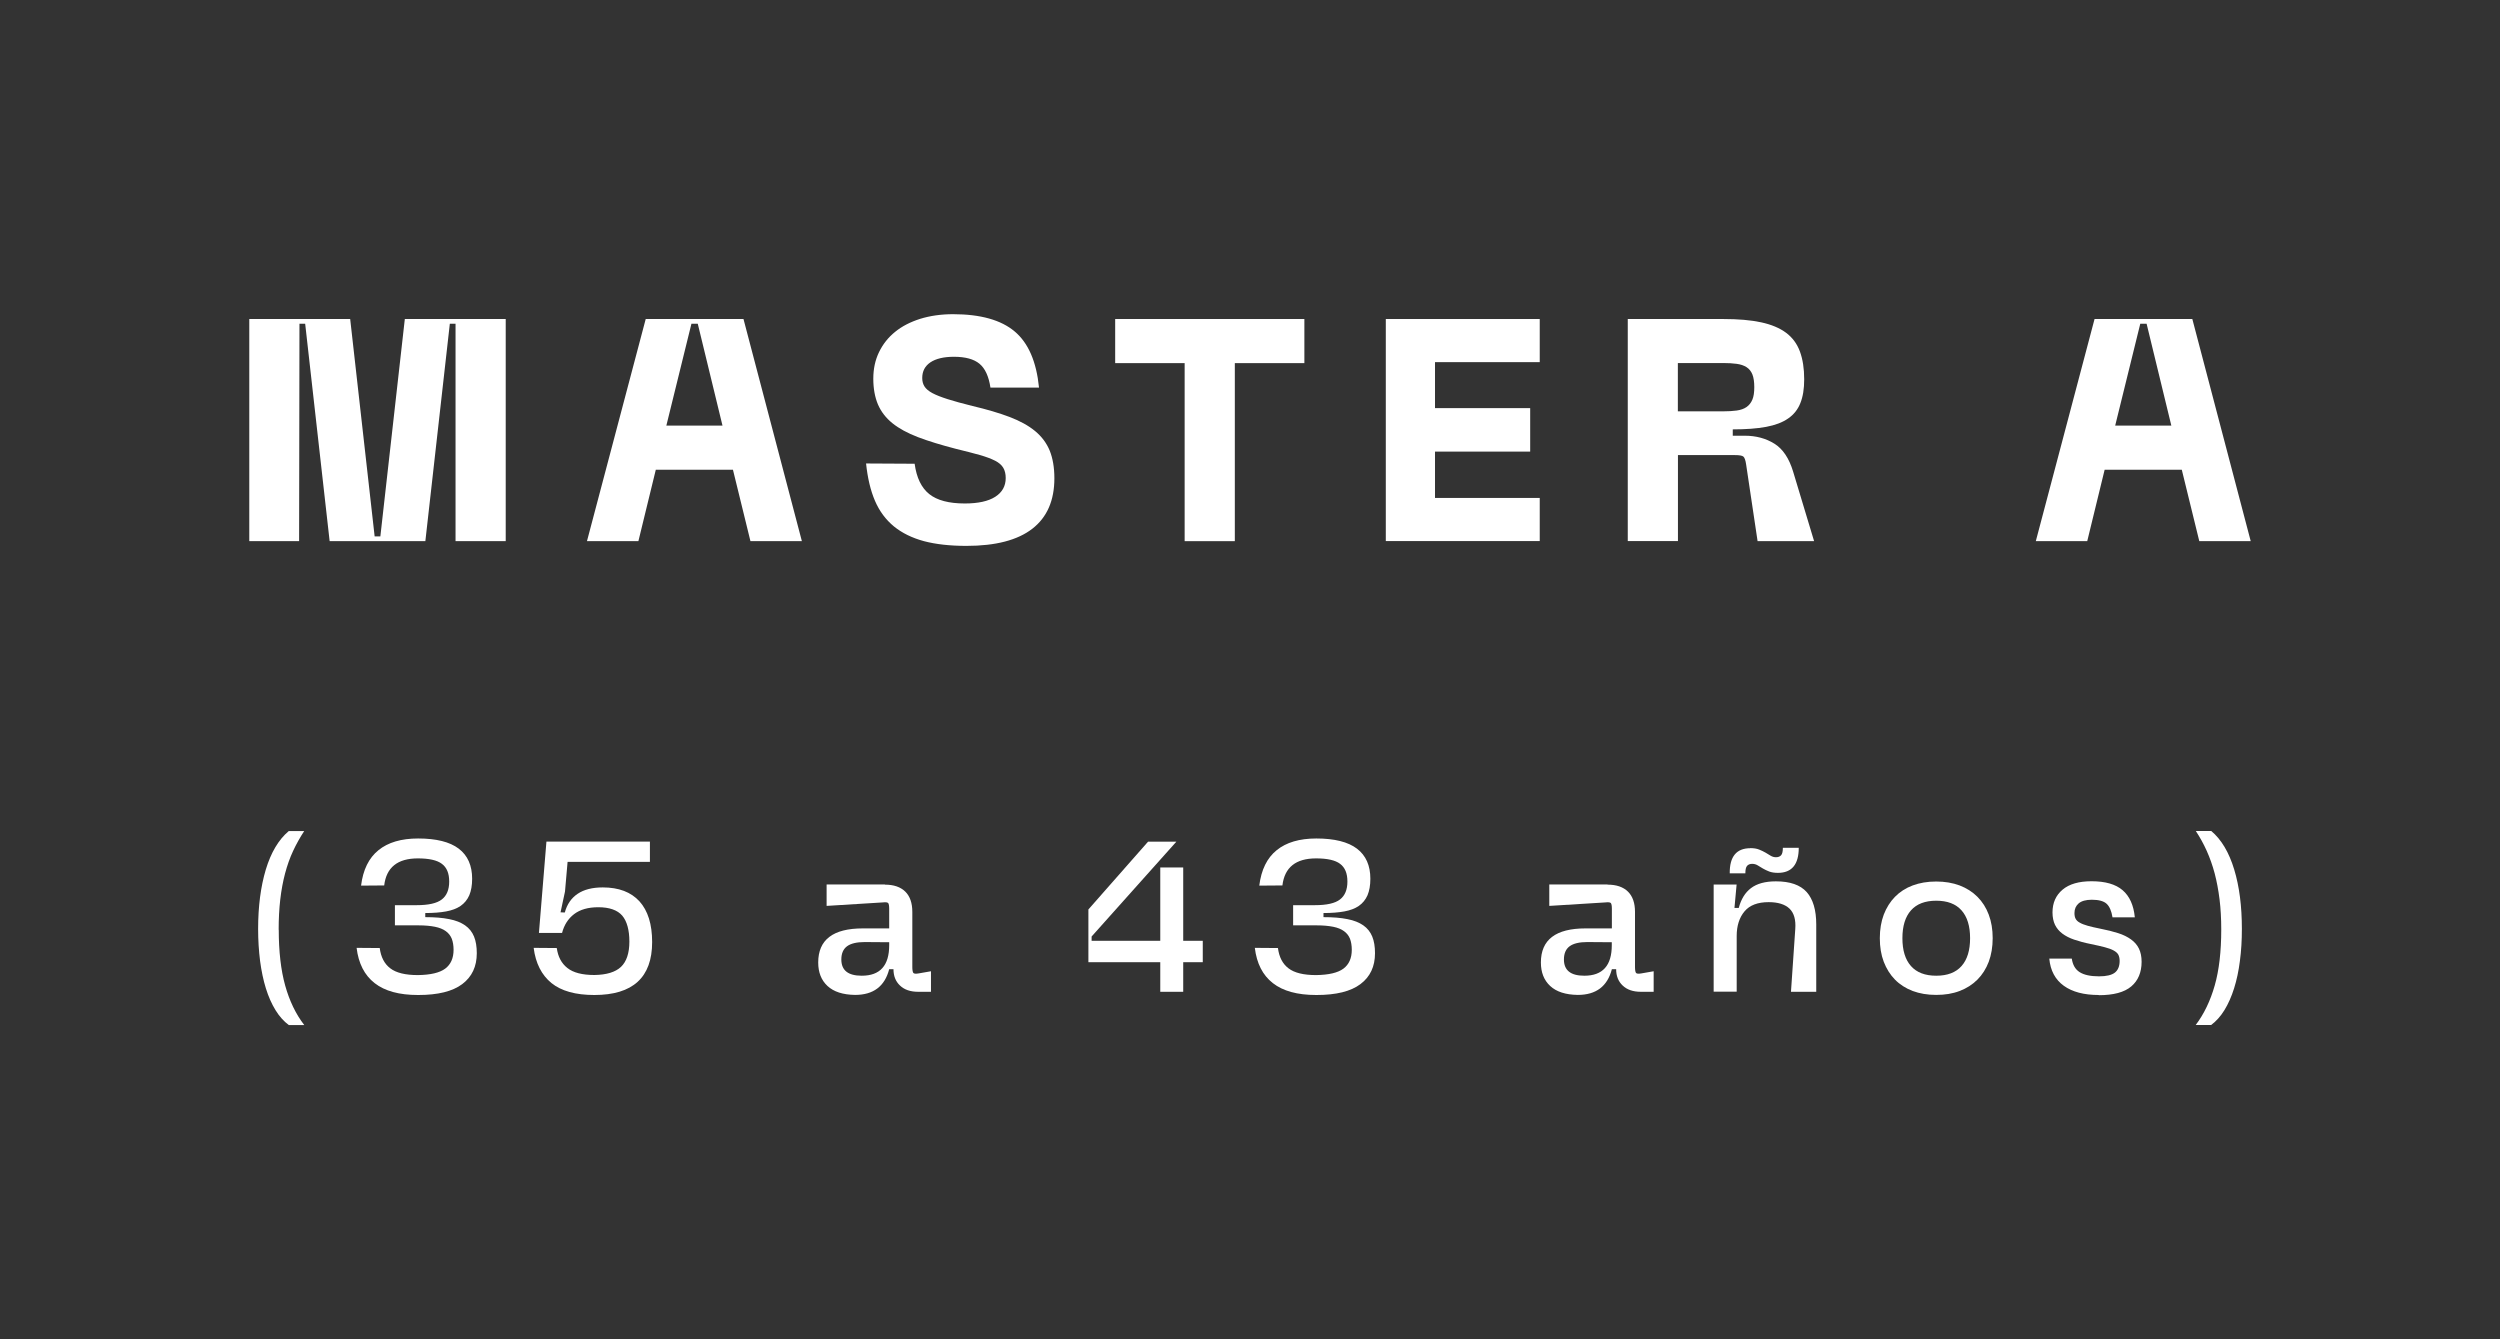<?xml version="1.0" encoding="UTF-8"?>
<svg xmlns="http://www.w3.org/2000/svg" id="Capa_1" data-name="Capa 1" viewBox="0 0 280 150">
  <rect x="0" y="0" width="280" height="150" fill="#333333" stroke="none"/>
  <defs>
    <style>
      .cls-1 {
        fill: #fff;
      }
    </style>
  </defs>
  <g>
    <path class="cls-1" d="M47.65,60.61h-10.73l-2.74-24.35h-.64l-.04,24.35h-5.58v-24.88h11.3l2.74,24.35h.64l2.74-24.35h11.3v24.88h-5.62v-24.35h-.64l-2.74,24.35Z"></path>
    <path class="cls-1" d="M65.74,60.61l6.58-24.88h10.95l6.54,24.88h-5.76l-1.96-8h-8.64l-1.95,8h-5.76ZM74.63,47.67h6.29l-2.77-11.41h-.71l-2.81,11.41Z"></path>
    <path class="cls-1" d="M97.81,42.41c0-1.09.21-2.08.64-2.97.43-.89,1.03-1.65,1.8-2.27.77-.63,1.71-1.11,2.81-1.46,1.1-.34,2.33-.52,3.68-.52,3.08,0,5.39.65,6.91,1.94,1.53,1.29,2.43,3.38,2.72,6.28h-5.44c-.19-1.26-.6-2.15-1.23-2.67-.63-.52-1.58-.78-2.86-.78-1.14,0-2.01.21-2.63.62-.62.42-.92,1-.92,1.76,0,.36.08.67.25.94.17.27.46.52.89.75.43.23,1,.45,1.72.68s1.64.48,2.76.76c1.61.38,3,.79,4.16,1.23,1.16.44,2.12.97,2.86,1.58.75.62,1.29,1.35,1.64,2.2.34.85.52,1.88.52,3.09,0,2.49-.82,4.37-2.47,5.65-1.65,1.28-4.11,1.92-7.38,1.92-1.85,0-3.44-.18-4.76-.53-1.33-.36-2.45-.91-3.36-1.65-.91-.75-1.62-1.7-2.12-2.86-.5-1.16-.83-2.56-1-4.19l5.44.03c.21,1.56.76,2.7,1.64,3.4.88.7,2.2,1.05,3.98,1.05,1.49,0,2.63-.25,3.41-.75s1.17-1.2,1.17-2.1c0-.45-.09-.83-.27-1.14-.18-.31-.49-.58-.92-.8-.44-.22-1.01-.44-1.72-.64-.71-.2-1.6-.43-2.67-.69-1.66-.43-3.07-.86-4.25-1.31-1.17-.45-2.13-.97-2.86-1.56-.73-.59-1.27-1.29-1.62-2.1-.34-.81-.52-1.77-.52-2.88Z"></path>
    <path class="cls-1" d="M132.68,60.61v-19.94h-7.78v-4.94h21.19v4.94h-7.79v19.94h-5.62Z"></path>
    <path class="cls-1" d="M155.21,60.61v-24.88h17.24v4.83h-11.73v5.15h10.66v4.87h-10.66v5.19h11.73v4.83h-17.24Z"></path>
    <path class="cls-1" d="M182.3,35.73h10.7c1.68,0,3.1.12,4.25.37,1.15.25,2.08.64,2.79,1.17.71.53,1.23,1.23,1.55,2.1.32.87.48,1.9.48,3.11,0,1.07-.14,1.95-.43,2.67-.28.71-.74,1.29-1.37,1.72-.63.44-1.45.75-2.47.94-1.02.19-2.26.28-3.73.28v.71h1.35c1.26,0,2.36.3,3.31.89s1.65,1.64,2.1,3.13l2.35,7.79h-6.33l-1.28-8.57c-.07-.5-.18-.8-.32-.91-.14-.11-.46-.16-.96-.16h-6.36v9.63h-5.62v-24.88ZM187.92,46.07h5.08c.57,0,1.07-.03,1.51-.09.44-.06.81-.19,1.1-.39s.51-.48.66-.84.21-.82.21-1.39-.07-1.07-.21-1.42-.36-.63-.66-.82c-.3-.19-.66-.31-1.1-.37-.44-.06-.94-.09-1.51-.09h-5.08v5.4Z"></path>
    <path class="cls-1" d="M228.01,60.61l6.58-24.88h10.95l6.54,24.88h-5.76l-1.96-8h-8.64l-1.95,8h-5.76ZM236.9,47.67h6.29l-2.77-11.41h-.71l-2.81,11.41Z"></path>
  </g>
  <g>
    <path class="cls-1" d="M31.22,104.12c0,2.45.24,4.54.72,6.26.48,1.72,1.19,3.2,2.14,4.43h-1.73c-.56-.42-1.06-.97-1.49-1.67s-.79-1.51-1.08-2.44c-.29-.93-.5-1.95-.65-3.07-.14-1.12-.22-2.31-.22-3.58,0-2.53.29-4.75.86-6.66.58-1.91,1.43-3.35,2.57-4.31h1.73c-.46.7-.88,1.45-1.24,2.22s-.66,1.62-.9,2.52c-.24.91-.42,1.88-.54,2.92-.12,1.04-.18,2.17-.18,3.39Z"></path>
    <path class="cls-1" d="M46.81,111.44c-2.1,0-3.71-.44-4.85-1.33-1.14-.89-1.81-2.21-2.02-3.95l2.59.02c.13,1.01.52,1.77,1.18,2.27.66.51,1.69.76,3.1.76,1.41-.02,2.43-.26,3.05-.72.62-.46.94-1.17.94-2.11,0-.48-.07-.89-.2-1.24-.14-.34-.36-.63-.67-.85-.31-.23-.72-.39-1.21-.49-.5-.1-1.11-.16-1.85-.16h-2.64v-2.26h2.43c1.33,0,2.27-.21,2.82-.64.55-.42.83-1.09.83-2.01s-.27-1.57-.82-1.98c-.54-.41-1.44-.61-2.69-.61-2.27,0-3.53,1.01-3.77,3.03l-2.59.02c.22-1.78.87-3.1,1.95-3.97,1.07-.87,2.55-1.31,4.44-1.31,2.03,0,3.55.38,4.55,1.14,1,.76,1.5,1.89,1.5,3.37,0,.74-.11,1.35-.32,1.85-.22.5-.54.89-.97,1.19s-.98.5-1.63.62c-.66.12-1.43.18-2.33.18v.46c1.04,0,1.93.07,2.67.22.74.14,1.33.38,1.79.7s.79.74,1,1.25c.21.51.31,1.14.31,1.87,0,1.49-.54,2.64-1.63,3.46-1.09.82-2.73,1.22-4.92,1.22Z"></path>
    <path class="cls-1" d="M72.79,94.27v2.26h-9.22l-.29,3.32-.5,2.33.48.02c.24-.91.72-1.61,1.43-2.09s1.65-.72,2.82-.72c1.79,0,3.16.52,4.11,1.56.94,1.04,1.42,2.56,1.42,4.56,0,3.96-2.16,5.93-6.48,5.93-2.1,0-3.7-.45-4.8-1.34-1.1-.9-1.77-2.21-1.99-3.94l2.59.02c.13.96.52,1.71,1.18,2.23.66.53,1.67.79,3.03.79,1.36-.02,2.35-.32,2.98-.91.62-.59.94-1.54.94-2.83s-.27-2.28-.8-2.91c-.54-.62-1.43-.94-2.68-.94-1.14,0-2.04.26-2.71.77-.67.51-1.12,1.22-1.35,2.11h-2.59l.84-10.23h11.62Z"></path>
    <path class="cls-1" d="M99.11,99.08c.99,0,1.75.26,2.28.78.53.52.79,1.28.79,2.27v6.17c0,.34.04.56.11.66.07.1.28.12.61.06l1.37-.24v2.3h-1.44c-.86,0-1.54-.23-2.03-.7-.49-.46-.73-1.07-.73-1.83h-.48c-.5,1.92-1.77,2.88-3.82,2.88-1.36-.02-2.39-.35-3.09-1s-1.04-1.53-1.04-2.63c0-2.55,1.66-3.82,5-3.82h2.95v-2.19c0-.34-.04-.55-.11-.64-.07-.09-.28-.12-.61-.08l-6.29.39v-2.4h6.53ZM96.52,109.28c2.05,0,3.07-1.14,3.07-3.41v-.34l-2.74-.02c-.9,0-1.56.16-1.98.47s-.64.8-.64,1.48c0,1.22.76,1.82,2.28,1.82Z"></path>
    <path class="cls-1" d="M131.75,94.27l-9.49,10.62v.48h7.69v-8.21h2.57v8.21h2.19v2.4h-2.19v3.31h-2.57v-3.31h-8.05v-5.91l6.68-7.59h3.17Z"></path>
    <path class="cls-1" d="M147.41,111.44c-2.1,0-3.71-.44-4.85-1.33-1.14-.89-1.81-2.21-2.02-3.95l2.59.02c.13,1.01.52,1.77,1.18,2.27.66.51,1.69.76,3.1.76,1.41-.02,2.43-.26,3.05-.72.62-.46.94-1.17.94-2.11,0-.48-.07-.89-.2-1.24-.14-.34-.36-.63-.67-.85-.31-.23-.72-.39-1.21-.49-.5-.1-1.11-.16-1.85-.16h-2.64v-2.26h2.43c1.33,0,2.27-.21,2.82-.64.55-.42.83-1.09.83-2.01s-.27-1.57-.82-1.98c-.54-.41-1.44-.61-2.69-.61-2.27,0-3.53,1.01-3.77,3.03l-2.59.02c.22-1.78.87-3.1,1.95-3.97,1.07-.87,2.55-1.31,4.44-1.31,2.03,0,3.55.38,4.55,1.14,1,.76,1.5,1.89,1.5,3.37,0,.74-.11,1.35-.32,1.85-.22.5-.54.89-.97,1.19s-.98.5-1.63.62c-.66.12-1.43.18-2.33.18v.46c1.04,0,1.93.07,2.67.22.74.14,1.33.38,1.79.7s.79.74,1,1.25c.21.51.31,1.14.31,1.87,0,1.49-.54,2.64-1.63,3.46-1.09.82-2.73,1.22-4.92,1.22Z"></path>
    <path class="cls-1" d="M180.05,99.08c.99,0,1.75.26,2.28.78.53.52.79,1.28.79,2.27v6.17c0,.34.04.56.11.66.07.1.28.12.61.06l1.37-.24v2.3h-1.44c-.86,0-1.54-.23-2.03-.7-.49-.46-.73-1.07-.73-1.83h-.48c-.5,1.92-1.77,2.88-3.82,2.88-1.36-.02-2.39-.35-3.09-1s-1.04-1.53-1.04-2.63c0-2.55,1.66-3.82,5-3.82h2.95v-2.19c0-.34-.04-.55-.11-.64-.07-.09-.28-.12-.61-.08l-6.29.39v-2.4h6.53ZM177.45,109.28c2.05,0,3.07-1.14,3.07-3.41v-.34l-2.74-.02c-.9,0-1.56.16-1.98.47s-.64.8-.64,1.48c0,1.22.76,1.82,2.28,1.82Z"></path>
    <path class="cls-1" d="M191.93,111.08v-12.01h2.57l-.24,2.62h.48c.26-.98.71-1.72,1.37-2.22.66-.5,1.58-.76,2.79-.76,1.59,0,2.73.4,3.45,1.2.71.8,1.07,2.01,1.07,3.63v7.54h-2.83l.48-7.01c.08-1.06-.14-1.82-.65-2.31-.51-.48-1.29-.72-2.33-.72-1.22,0-2.12.34-2.7,1.03s-.88,1.61-.88,2.76v6.24h-2.57ZM196.02,94.99c.4,0,.73.05,1,.16s.5.22.71.34c.21.12.4.24.58.35s.38.17.6.17c.26,0,.45-.08.58-.23.13-.15.19-.43.19-.83h1.78c0,1.87-.78,2.81-2.33,2.81-.38,0-.71-.05-.98-.15-.27-.11-.51-.22-.71-.34-.2-.12-.39-.24-.58-.35-.18-.11-.39-.17-.61-.17-.26,0-.45.08-.58.23-.13.15-.19.43-.19.83h-1.75c-.02-1.87.75-2.81,2.31-2.81Z"></path>
    <path class="cls-1" d="M210.54,105.08c0-.98.15-1.86.44-2.64.3-.78.72-1.45,1.26-2,.54-.55,1.2-.98,1.98-1.27s1.65-.44,2.63-.44,1.85.15,2.63.44c.78.3,1.44.72,1.99,1.27.55.55.98,1.22,1.27,2,.3.79.44,1.67.44,2.64s-.15,1.86-.44,2.64c-.3.78-.72,1.45-1.27,2-.55.55-1.22.98-1.99,1.27-.78.3-1.65.44-2.63.44s-1.85-.15-2.63-.44c-.78-.3-1.44-.72-1.98-1.27-.54-.55-.96-1.22-1.26-2-.3-.79-.44-1.67-.44-2.64ZM213.07,105.08c0,1.36.32,2.4.96,3.12.64.72,1.58,1.08,2.83,1.08s2.19-.36,2.83-1.08c.64-.72.96-1.76.96-3.12s-.32-2.4-.96-3.12c-.64-.72-1.58-1.08-2.83-1.08s-2.19.36-2.83,1.08c-.64.72-.96,1.76-.96,3.12Z"></path>
    <path class="cls-1" d="M235.06,111.44c-1.65,0-2.95-.34-3.91-1.03-.96-.69-1.51-1.71-1.63-3.05h2.52c.1.7.39,1.21.88,1.52.49.31,1.21.47,2.17.47.83,0,1.42-.14,1.78-.42.35-.28.53-.72.53-1.31,0-.27-.05-.5-.14-.68s-.27-.34-.52-.48-.58-.26-1-.37-.94-.23-1.58-.36c-.7-.14-1.32-.31-1.85-.49s-.97-.41-1.33-.68c-.36-.27-.63-.6-.82-.98-.18-.38-.28-.85-.28-1.39,0-1.07.38-1.92,1.13-2.55s1.83-.94,3.24-.94c1.54,0,2.7.33,3.48,1s1.24,1.68,1.37,3.04h-2.5c-.11-.7-.33-1.21-.65-1.51-.32-.3-.87-.46-1.66-.46-.67,0-1.16.14-1.48.41-.31.27-.47.63-.47,1.08,0,.26.04.47.13.64s.24.32.47.44c.22.13.52.24.9.35.38.11.85.21,1.43.33.74.14,1.39.31,1.96.49.57.18,1.05.42,1.44.7.39.28.69.62.89,1.03.2.41.3.9.3,1.48,0,1.18-.39,2.11-1.16,2.76-.78.66-1.99.98-3.64.98Z"></path>
    <path class="cls-1" d="M248.78,104.12c0-1.22-.06-2.34-.19-3.39-.13-1.04-.31-2.01-.55-2.92-.24-.9-.54-1.74-.89-2.52s-.76-1.52-1.22-2.22h1.73c1.14.96,1.99,2.4,2.57,4.31.58,1.91.86,4.13.86,6.66,0,1.27-.07,2.46-.22,3.58-.14,1.12-.36,2.15-.65,3.07s-.65,1.74-1.08,2.44-.93,1.25-1.49,1.67h-1.73c.93-1.23,1.64-2.71,2.13-4.43.49-1.72.73-3.81.73-6.26Z"></path>
  </g>
</svg>
